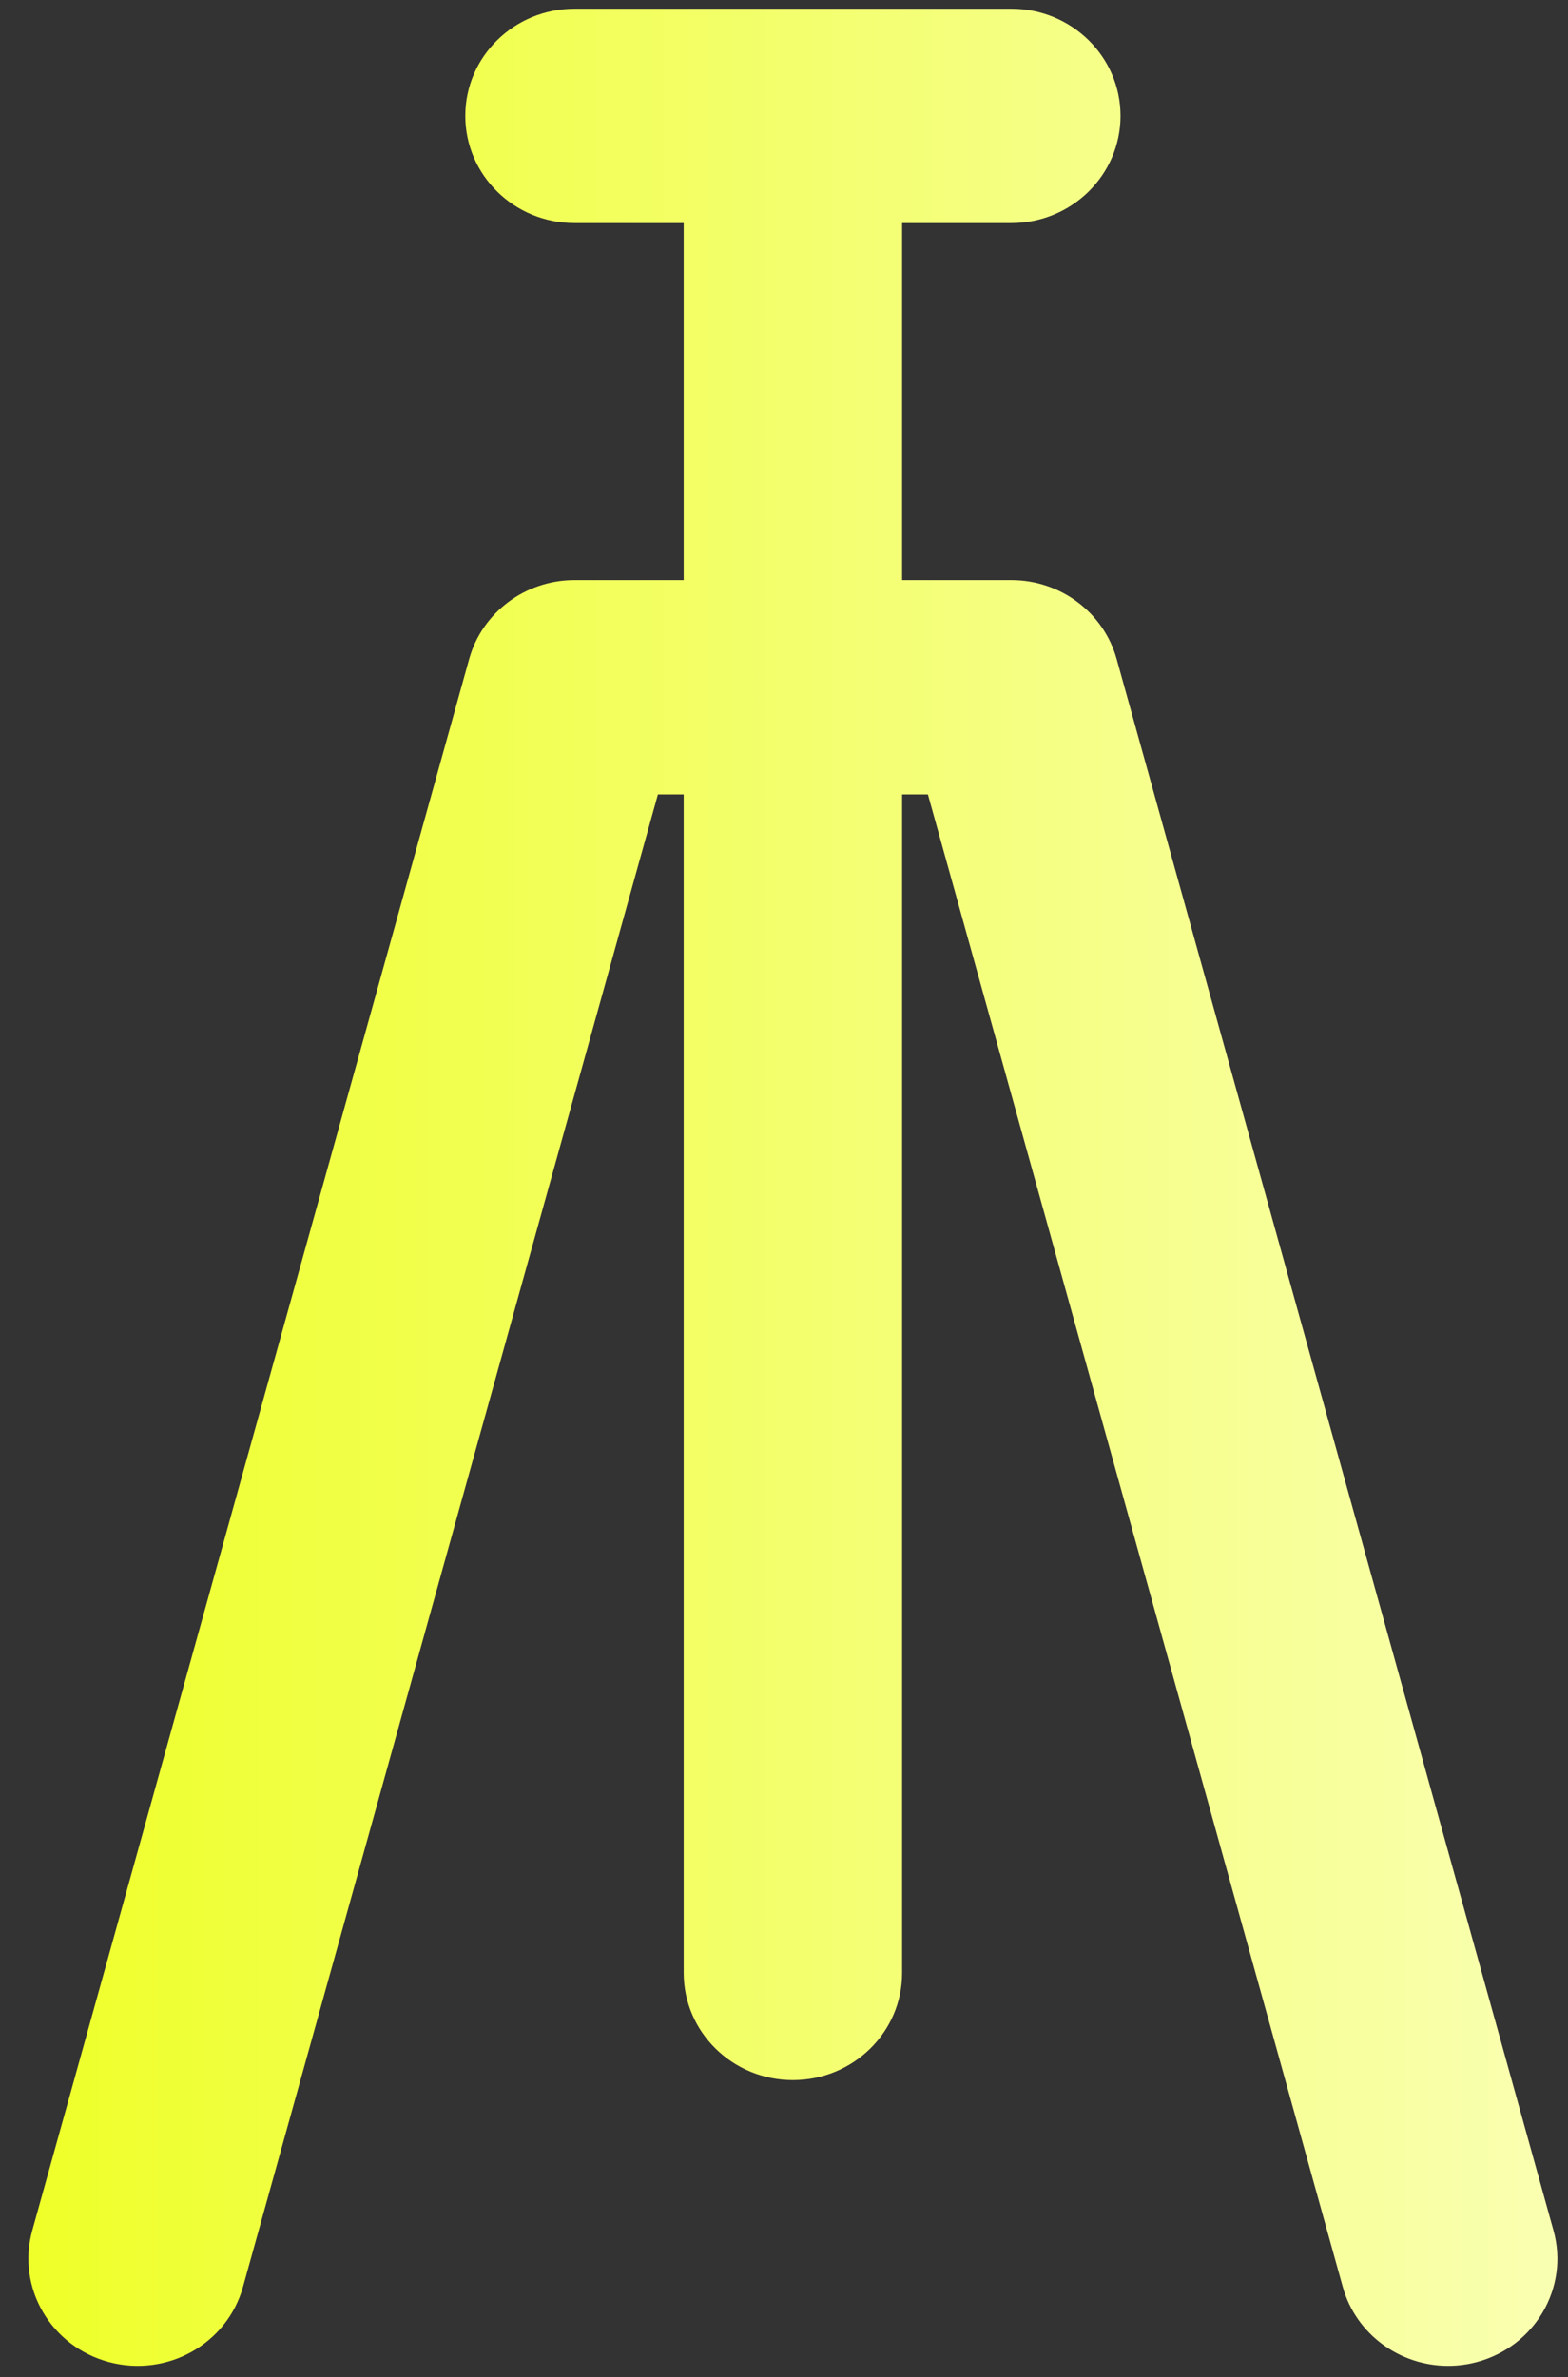 <svg width="31" height="47" viewBox="0 0 31 47" fill="none" xmlns="http://www.w3.org/2000/svg">
<rect x="0" y="0" width="31" height="47" fill="#333333" stroke="none"/>
<path d="M30.713 44.099L22.077 13.031C21.821 12.11 20.968 11.47 19.994 11.47H17.835V4.41H19.994C21.186 4.41 22.153 3.461 22.153 2.291C22.153 1.121 21.186 0.173 19.994 0.173H11.358C10.165 0.173 9.199 1.121 9.199 2.291C9.199 3.461 10.165 4.41 11.358 4.41H13.517V11.47H11.358C10.384 11.47 9.531 12.11 9.275 13.031L0.638 44.099C0.324 45.228 1.003 46.392 2.153 46.7C3.303 47.008 4.491 46.343 4.804 45.214L13.007 15.707H13.517V39.008C13.517 40.178 14.483 41.126 15.676 41.126C16.868 41.126 17.835 40.178 17.835 39.008V15.707H18.345L26.547 45.214C26.809 46.156 27.68 46.775 28.629 46.775C28.817 46.775 29.008 46.751 29.198 46.7C30.349 46.392 31.027 45.228 30.713 44.099Z" fill="url(#paint0_linear_7871_255)"/>
<defs>
<linearGradient id="paint0_linear_7871_255" x1="30.79" y1="0.173" x2="0.562" y2="0.173" gradientUnits="userSpaceOnUse">
<stop offset="0" stop-color="#F9FFB1"/>
<stop offset="1" stop-color="#EEFF29"/>
</linearGradient>
</defs>
</svg>
